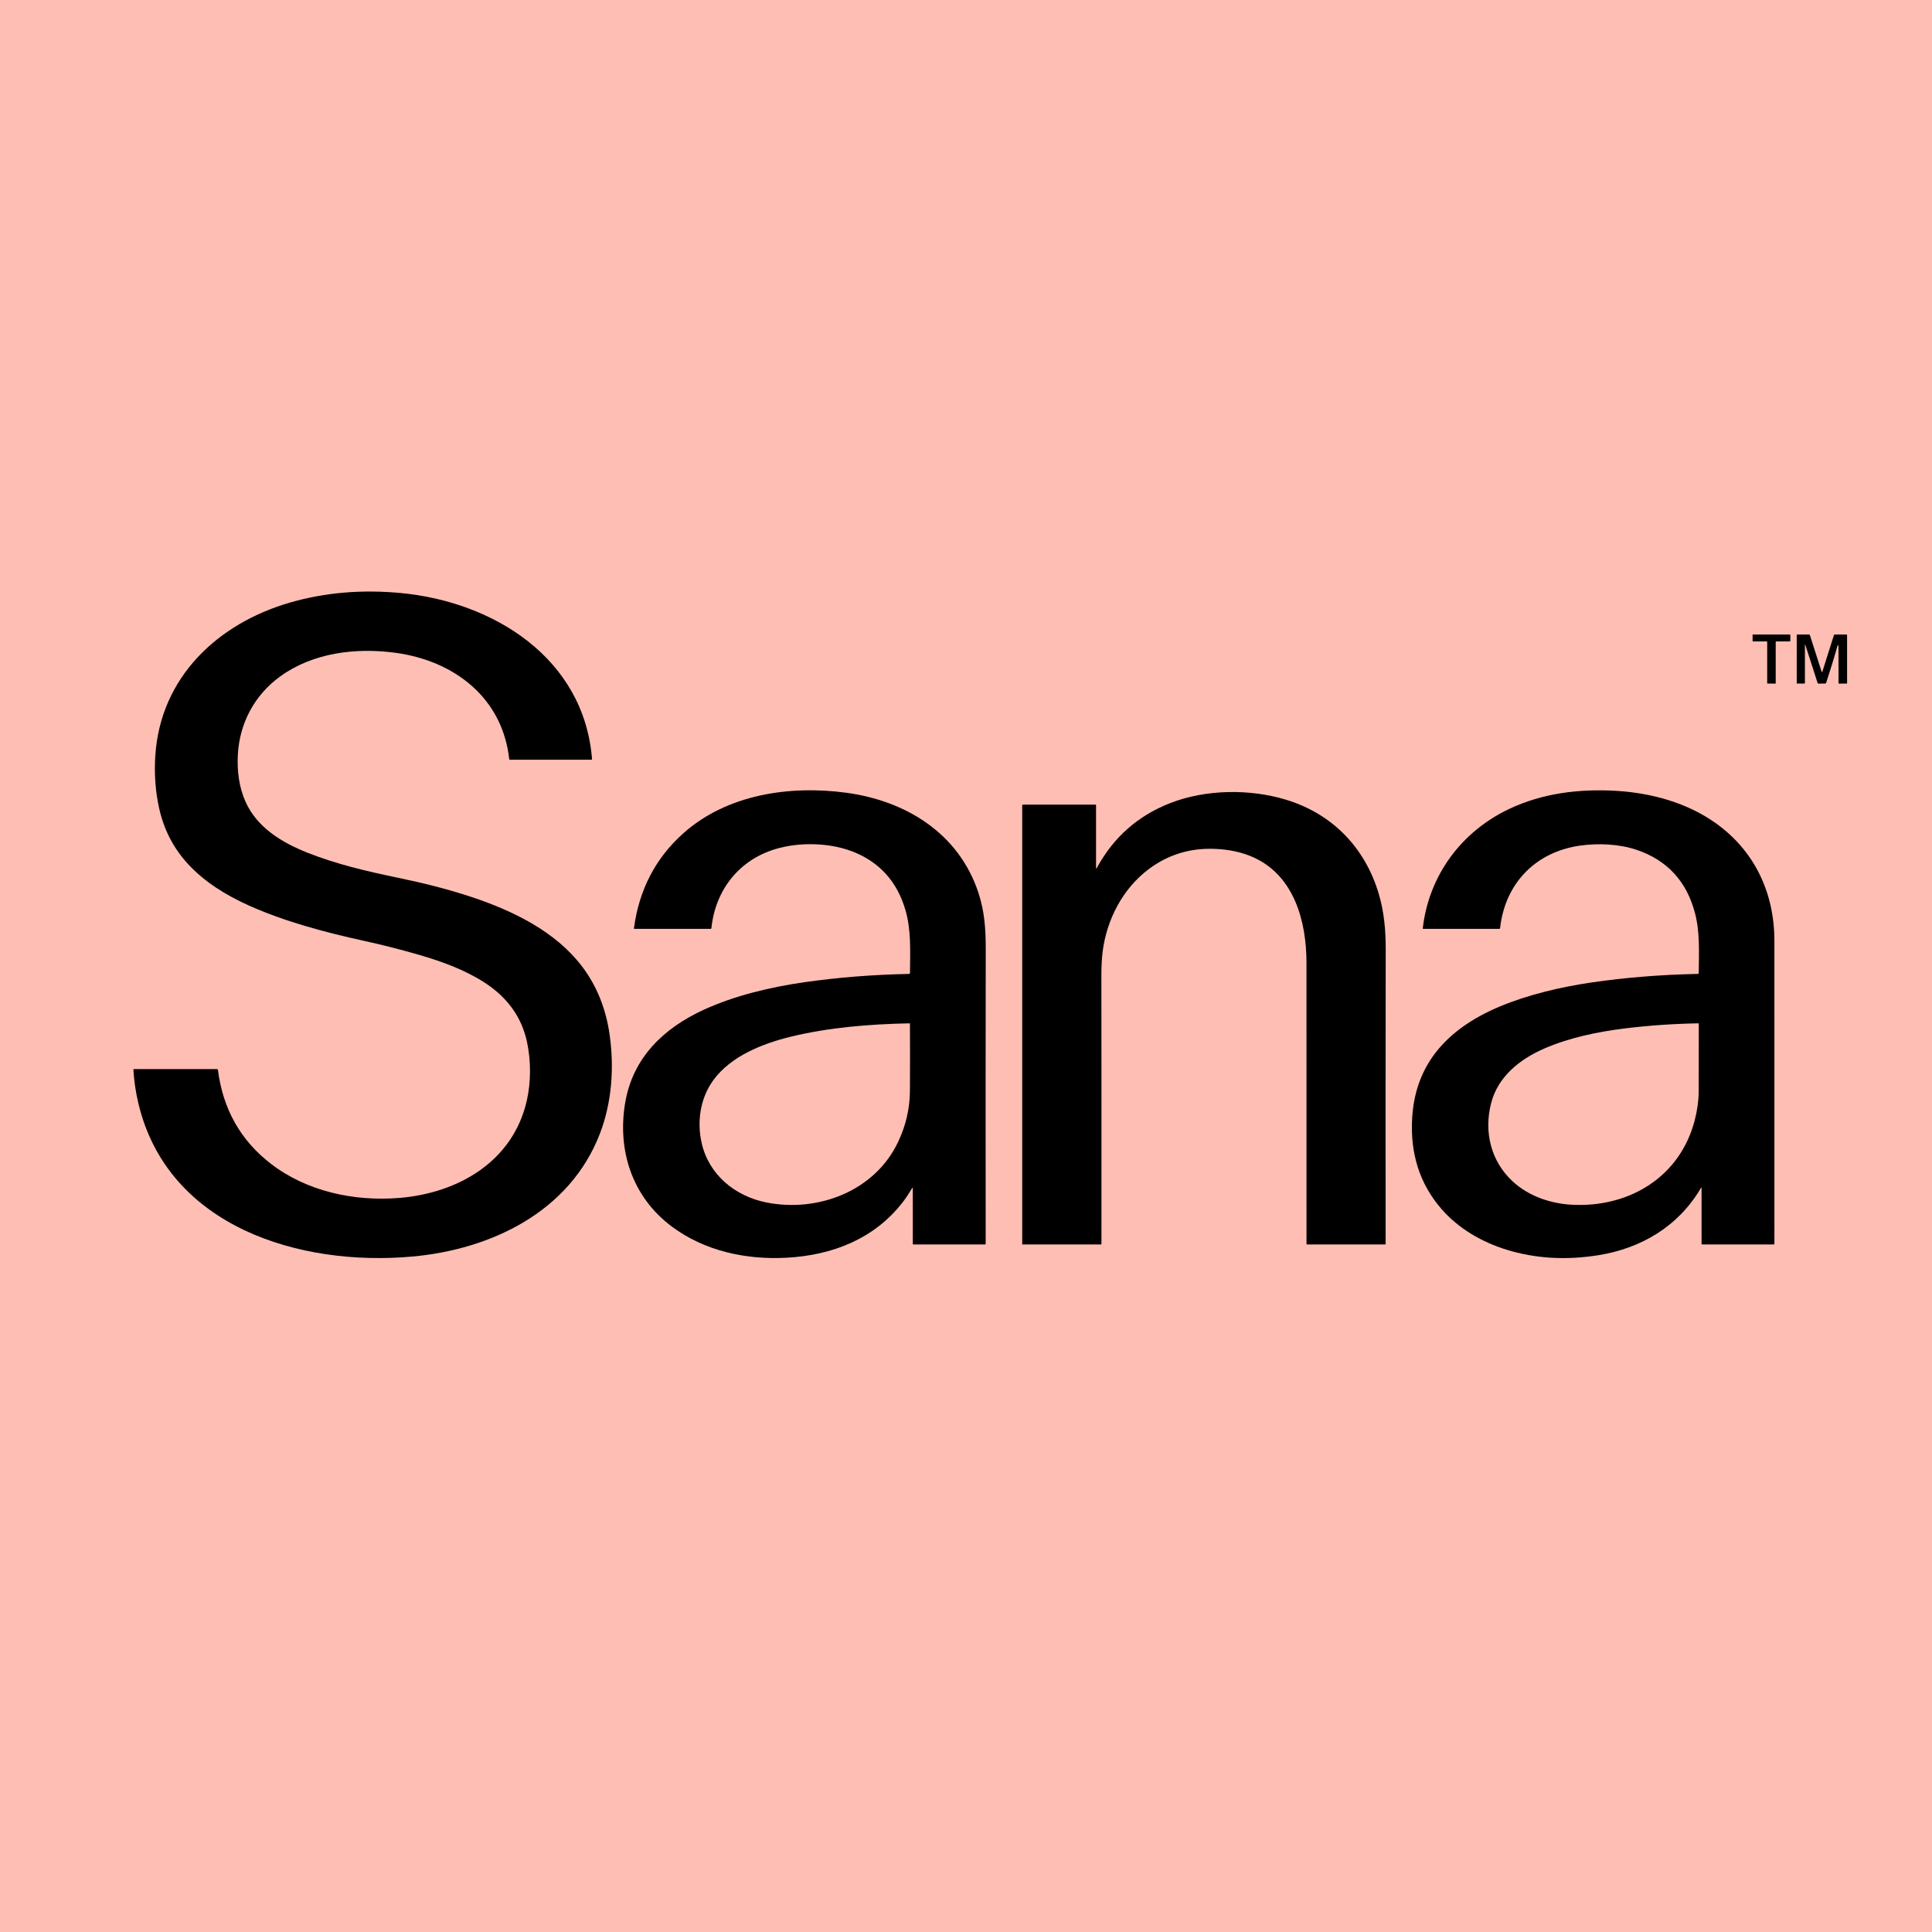 <svg width="1560" height="1560" viewBox="0 0 1560 1560" fill="none" xmlns="http://www.w3.org/2000/svg">
<g clip-path="url(#clip0_118_273)">
<rect width="1560" height="1560" fill="#FFBEB4"/>
<g clip-path="url(#clip1_118_273)">
<path d="M484.348 915.471C460.038 978.524 396.476 1008.9 332.84 1014.61C241.778 1022.79 135.784 990.51 111.877 891.521C109.609 882.139 108.224 872.842 107.723 863.629C107.709 863.375 107.829 863.248 108.083 863.248L175.259 863.237C175.676 863.237 175.909 863.439 175.958 863.841C179.992 895.534 194.246 920.815 218.718 939.686C247.649 961.993 285.777 970.206 322.221 967.291C369.919 963.466 414.491 937.81 425.481 888.183C428.755 873.379 428.808 856.635 425.544 841.386C421.072 820.435 408.853 804.698 391.061 793.253C374.995 782.931 356.546 776.255 338.191 770.946C323.249 766.629 308.643 762.913 294.372 759.798C262.283 752.782 229.495 744.018 200.629 731.016C182.571 722.877 165.393 712.301 152.051 697.921C140.26 685.197 132.425 670.166 128.546 652.829C125.516 639.286 124.463 625.142 125.388 610.398C129.394 546.836 175.895 503.197 234.73 486.379C262.651 478.396 292.273 475.884 323.599 478.844C398.373 485.891 471.525 531.29 478.032 612.835C478.06 613.224 477.877 613.418 477.481 613.418H411.619C411.508 613.419 411.401 613.378 411.319 613.303C411.236 613.229 411.185 613.126 411.174 613.016C405.748 563.421 366.825 533.6 319.582 527.136C287.187 522.706 252.693 527.062 226.274 546.158C205.567 561.132 193.338 584 192.034 609.561C191.367 622.415 192.967 635.545 198.265 647.404C207.485 668.036 227.355 680.276 248.464 688.606C271.63 697.74 295.272 703.336 321.13 708.709C341.582 712.958 361.367 717.801 381.587 724.562C414.438 735.551 448.402 752.115 469.745 780.049C481.826 795.874 489.353 814.543 492.328 836.055C496.026 862.835 493.917 890.663 484.348 915.471Z" fill="black"/>
<path d="M1426.57 517.906L1415.49 517.917C1415.44 517.917 1415.4 517.907 1415.35 517.889C1415.31 517.871 1415.27 517.845 1415.24 517.811C1415.2 517.778 1415.18 517.738 1415.16 517.694C1415.14 517.65 1415.13 517.604 1415.13 517.556V512.713C1415.13 512.666 1415.14 512.619 1415.16 512.575C1415.18 512.532 1415.2 512.492 1415.24 512.459C1415.27 512.425 1415.31 512.399 1415.35 512.38C1415.4 512.362 1415.44 512.353 1415.49 512.353H1445.24C1445.33 512.353 1445.43 512.391 1445.49 512.459C1445.56 512.526 1445.6 512.618 1445.6 512.713V517.556C1445.6 517.652 1445.56 517.743 1445.49 517.811C1445.43 517.879 1445.33 517.917 1445.24 517.917H1434.16C1434.07 517.917 1433.98 517.955 1433.91 518.022C1433.84 518.09 1433.8 518.181 1433.8 518.277V551.616C1433.8 551.711 1433.77 551.803 1433.7 551.871C1433.63 551.938 1433.54 551.976 1433.44 551.976L1427.29 551.955C1427.19 551.955 1427.1 551.917 1427.03 551.849C1426.96 551.782 1426.93 551.69 1426.93 551.595V518.266C1426.93 518.171 1426.89 518.079 1426.82 518.012C1426.75 517.944 1426.66 517.906 1426.57 517.906Z" fill="black"/>
<path d="M1457.38 521.339L1457.39 551.499C1457.39 551.623 1457.34 551.741 1457.25 551.829C1457.16 551.916 1457.04 551.965 1456.92 551.965L1451.19 551.944C1450.91 551.944 1450.77 551.799 1450.77 551.51V512.946C1450.77 512.551 1450.97 512.353 1451.36 512.353H1460.68C1461.05 512.353 1461.3 512.53 1461.42 512.883L1470.85 542.269C1471.06 542.926 1471.28 542.926 1471.49 542.269L1480.77 512.936C1480.9 512.547 1481.16 512.353 1481.57 512.353H1490.9C1491.25 512.353 1491.43 512.53 1491.43 512.883V551.573C1491.43 551.828 1491.3 551.955 1491.05 551.955L1484.9 551.976C1484.66 551.976 1484.54 551.856 1484.54 551.616C1484.55 541.895 1484.54 532.078 1484.5 522.166C1484.49 521.749 1484.42 521.368 1484.28 521.022C1484.12 520.64 1483.98 520.644 1483.86 521.032C1483.7 521.562 1483.53 522.099 1483.38 522.643C1481.01 531.022 1478.06 540.581 1474.54 551.319C1474.4 551.743 1474.11 551.955 1473.67 551.955L1468.32 551.976C1468.16 551.976 1468.01 551.927 1467.89 551.835C1467.77 551.744 1467.68 551.615 1467.63 551.467L1457.9 521.255C1457.56 520.181 1457.38 520.209 1457.38 521.339Z" fill="black"/>
<path d="M736.348 959.587C734.081 963.359 731.601 967.27 728.877 970.777C705.913 1000.39 671.96 1013.58 635.187 1015.55C601.976 1017.33 568.764 1010.04 542.398 990.34C510.384 966.422 498.197 928.664 504.873 890.08C511.105 854.007 535.732 830.226 568.393 815.263C593.265 803.861 622.185 797.004 649.843 793.051C676.774 789.194 704.804 786.976 733.932 786.396C734.158 786.394 734.374 786.302 734.532 786.141C734.691 785.981 734.78 785.764 734.78 785.538C734.865 768.254 735.893 751.065 731.039 734.618C724.547 712.626 711.191 697.291 690.971 688.616C671.599 680.297 645.933 679.576 625.968 685.638C596.306 694.646 577.644 718.956 574.434 749.338C574.384 749.776 574.14 749.995 573.702 749.995H512.238C512.183 749.995 512.129 749.984 512.079 749.962C512.029 749.939 511.984 749.906 511.948 749.865C511.912 749.824 511.885 749.775 511.869 749.723C511.853 749.67 511.849 749.615 511.857 749.56C516.053 718.376 529.371 692.788 551.808 672.794C587.192 641.267 637.911 633.998 683.225 640.091C731.516 646.577 774.117 672.89 789.96 720.651C794.93 735.667 795.958 749.719 795.937 766.664C795.809 848.334 795.795 927.505 795.894 1004.18C795.894 1004.36 795.823 1004.53 795.696 1004.66C795.568 1004.79 795.396 1004.86 795.216 1004.86H737.705C737.267 1004.86 737.048 1004.64 737.048 1004.2L737.037 959.778C737.037 958.88 736.808 958.817 736.348 959.587ZM638.822 837.009C615.922 842.572 590.372 852.587 576.076 872.043C565.436 886.519 562.649 905.435 566.517 922.761C572.282 948.587 593.646 966.072 619.292 971.032C660.61 979.022 706.305 961.844 725.147 922.136C731.449 908.854 734.642 895.05 734.727 880.722C734.833 863.053 734.837 845.017 734.738 826.613C734.738 826.57 734.729 826.528 734.712 826.489C734.696 826.449 734.671 826.414 734.641 826.384C734.61 826.355 734.574 826.331 734.534 826.316C734.494 826.301 734.452 826.293 734.409 826.295C702.459 826.91 669.427 829.58 638.822 837.009Z" fill="black"/>
<path d="M1373.32 959.408C1355.32 990.065 1325.28 1008.02 1290.46 1013.54C1264.23 1017.7 1239.54 1016.21 1216.38 1009.06C1196.42 1002.89 1177.53 991.878 1163.94 976.225C1146.28 955.893 1138.4 931.134 1140.31 901.95C1141.52 883.362 1147 867.131 1156.74 853.255C1169.99 834.382 1189.91 821.538 1210.89 812.753C1233.8 803.162 1259.98 796.984 1285.23 793.275C1312.17 789.319 1340.69 787.023 1370.79 786.387C1371.37 786.373 1371.66 786.076 1371.66 785.497C1371.78 769.41 1372.74 752.794 1368.59 737.142C1361.82 711.56 1346.15 694.59 1321.58 686.232C1307.54 681.464 1290.45 680.711 1275.73 682.81C1239.76 687.939 1215.27 713.361 1211.25 749.392C1211.21 749.795 1210.98 749.996 1210.58 749.996H1149.17C1149.11 749.996 1149.06 749.986 1149.02 749.965C1148.97 749.944 1148.93 749.912 1148.89 749.873C1148.86 749.834 1148.83 749.788 1148.82 749.738C1148.8 749.688 1148.8 749.635 1148.81 749.583C1153.73 706.876 1179.96 671.428 1218.69 653.137C1245.41 640.516 1275.15 636.765 1305.2 638.587C1333.62 640.304 1362.11 648.199 1385.05 664.434C1416.79 686.879 1432.74 721.066 1432.74 759.618C1432.74 841.21 1432.75 922.748 1432.75 1004.23C1432.75 1004.4 1432.68 1004.56 1432.56 1004.68C1432.44 1004.79 1432.28 1004.86 1432.11 1004.86H1374.54C1374.14 1004.86 1373.94 1004.66 1373.94 1004.27L1373.93 959.577C1373.93 958.772 1373.73 958.715 1373.32 959.408ZM1221.21 953.728C1234.43 966.063 1252.53 972.114 1270.68 972.845C1316.24 974.668 1356.64 950.019 1368.41 904.578C1370.52 896.432 1371.59 888.495 1371.62 880.766C1371.69 863.09 1371.71 845.057 1371.68 826.667C1371.68 826.569 1371.64 826.474 1371.57 826.405C1371.5 826.335 1371.4 826.296 1371.3 826.296C1351.53 826.635 1331.98 827.977 1312.65 830.323C1290.36 833.025 1267.06 837.868 1246.94 846.643C1226.69 855.47 1209.32 869.617 1203.92 891.087C1198.14 914.147 1203.84 937.546 1221.21 953.728Z" fill="black"/>
<path d="M885.005 700.656C885.005 701.539 885.213 701.592 885.63 700.815C899.096 676.039 918.884 658.574 944.996 648.422C973.958 637.168 1009.33 636.946 1038.21 645.678C1075.74 657.027 1102.15 684.326 1113.25 721.607C1117.66 736.432 1118.91 750.961 1118.89 766.846C1118.77 846.467 1118.74 925.677 1118.81 1004.48C1118.81 1004.58 1118.77 1004.68 1118.7 1004.75C1118.63 1004.82 1118.53 1004.86 1118.43 1004.86H1055.61C1055.16 1004.86 1054.94 1004.64 1054.94 1004.2C1054.98 928.461 1054.97 852.839 1054.92 777.337C1054.9 743.765 1044.93 706.739 1011.58 692.03C1002.72 688.123 992.602 685.926 981.228 685.438C961.135 684.576 943.244 690.023 927.553 701.779C906.602 717.484 893.663 742.356 890.357 768.266C889.643 773.869 889.293 780.513 889.307 788.2C889.392 858.431 889.41 930.513 889.36 1004.45C889.36 1004.72 889.223 1004.86 888.947 1004.86H825.66C825.59 1004.86 825.523 1004.83 825.473 1004.78C825.423 1004.73 825.396 1004.67 825.396 1004.59V650.319C825.396 649.917 825.593 649.715 825.989 649.715L884.676 649.726C884.763 649.726 884.847 649.76 884.909 649.822C884.97 649.884 885.005 649.967 885.005 650.054V700.656Z" fill="black"/>
</g>
</g>
<defs>
<clipPath id="clip0_118_273">
<rect width="1560" height="1560" fill="white"/>
</clipPath>
<clipPath id="clip1_118_273">
<rect width="2660.96" height="763" fill="white" transform="translate(-1169 373)"/>
</clipPath>
</defs>
</svg>
